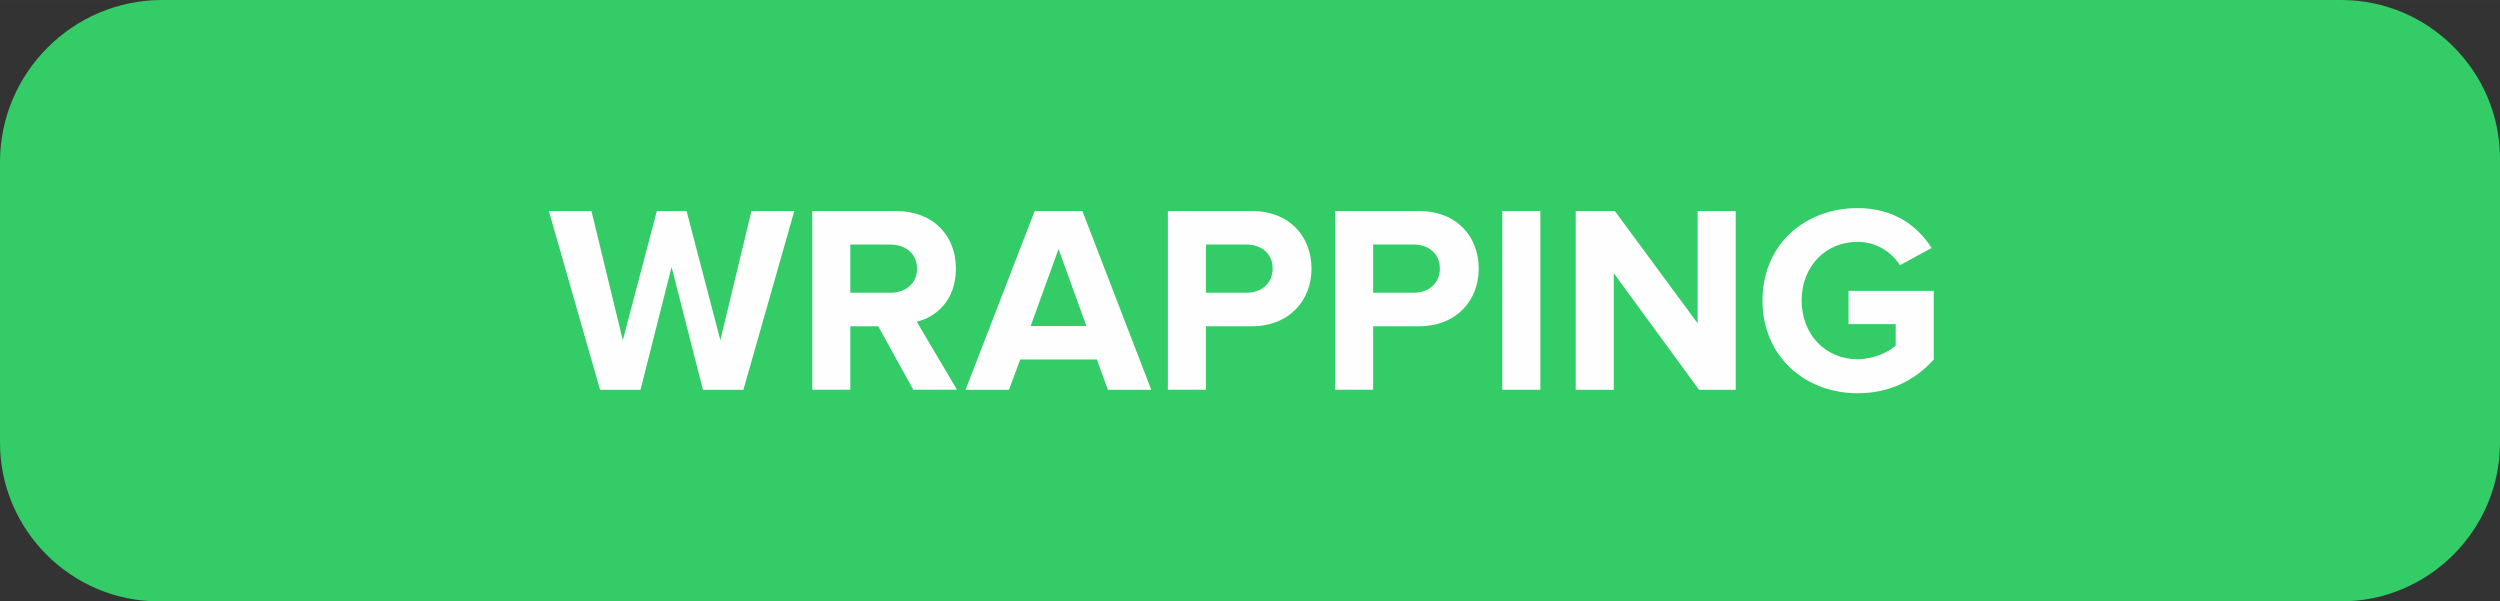 <?xml version="1.0" encoding="UTF-8"?>
<!DOCTYPE svg PUBLIC "-//W3C//DTD SVG 1.1//EN" "http://www.w3.org/Graphics/SVG/1.1/DTD/svg11.dtd">
<!-- Creator: CorelDRAW X7 -->
<svg xmlns="http://www.w3.org/2000/svg" xml:space="preserve" width="37.644mm" height="9.055mm" version="1.1" style="shape-rendering:geometricPrecision; text-rendering:geometricPrecision; image-rendering:optimizeQuality; fill-rule:evenodd; clip-rule:evenodd"
viewBox="0 0 732129 176102"
 xmlns:xlink="http://www.w3.org/1999/xlink">
 <rect x="0" y="0" width="732129" height="176102" fill="#333333" stroke="none"/>
 <defs>
  <style type="text/css">
   <![CDATA[
    .fil0 {fill:#33CC66}
    .fil1 {fill:#FEFEFE;fill-rule:nonzero}
   ]]>
  </style>
 </defs>
 <g id="Warstwa_x0020_1">
  <path class="fil0" d="M47422 0l638243 0c25556,0 46464,20908 46464,46463l0 83175c0,25556 -20908,46464 -46464,46464l-639204 0c-25553,0 -46461,-20908 -46461,-46464l0 -82214c0,-26083 21341,-47424 47422,-47424z"/>
  <polygon class="fil1" points="217705,114141 232616,61799 220060,61799 210956,99623 201068,61799 192357,61799 182391,99623 173210,61799 160731,61799 175720,114141 187571,114141 196675,78200 205856,114141 "/>
  <path id="1" class="fil1" d="M280250 114141l-11770 -19933c5650,-1334 11457,-6278 11457,-15537 0,-9733 -6671,-16872 -17580,-16872l-24484 0 0 52342 11144 0 0 -18599 8161 0 10281 18599 12791 0zm-19540 -28409l-11693 0 0 -14125 11693 0c4473,0 7848,2668 7848,7064 0,4393 -3375,7061 -7848,7061z"/>
  <path id="2" class="fil1" d="M337148 114141l-20171 -52342 -13968 0 -20248 52342 12714 0 3296 -8868 22444 0 3217 8868 12716 0zm-18994 -18676l-16323 0 8162 -22524 8161 22524z"/>
  <path id="3" class="fil1" d="M353156 114141l0 -18599 13340 0c11302,0 17580,-7769 17580,-16871 0,-9182 -6200,-16872 -17580,-16872l-24484 0 0 52342 11144 0zm11850 -28409l-11850 0 0 -14125 11850 0c4394,0 7690,2668 7690,7064 0,4315 -3296,7061 -7690,7061z"/>
  <path id="4" class="fil1" d="M402124 114141l0 -18599 13340 0c11302,0 17580,-7769 17580,-16871 0,-9182 -6200,-16872 -17580,-16872l-24484 0 0 52342 11144 0zm11851 -28409l-11851 0 0 -14125 11851 0c4393,0 7690,2668 7690,7064 0,4315 -3297,7061 -7690,7061z"/>
  <polygon id="5" class="fil1" points="451093,114141 451093,61799 439949,61799 439949,114141 "/>
  <polygon id="6" class="fil1" points="508302,114141 508302,61799 497157,61799 497157,94679 472909,61799 461451,61799 461451,114141 472595,114141 472595,80005 497550,114141 "/>
  <path id="7" class="fil1" d="M544010 115162c9497,0 16951,-3924 22288,-9889l0 -20089 -24957 0 0 9730 13813 0 0 6278c-2120,1963 -6514,4003 -11144,4003 -9495,0 -16403,-7297 -16403,-17187 0,-9888 6908,-17185 16403,-17185 5572,0 10045,3139 12398,6827l9262 -5022c-3925,-6200 -10751,-11693 -21660,-11693 -15305,0 -27861,10516 -27861,27073 0,16481 12556,27154 27861,27154z"/>
 </g>
</svg>
